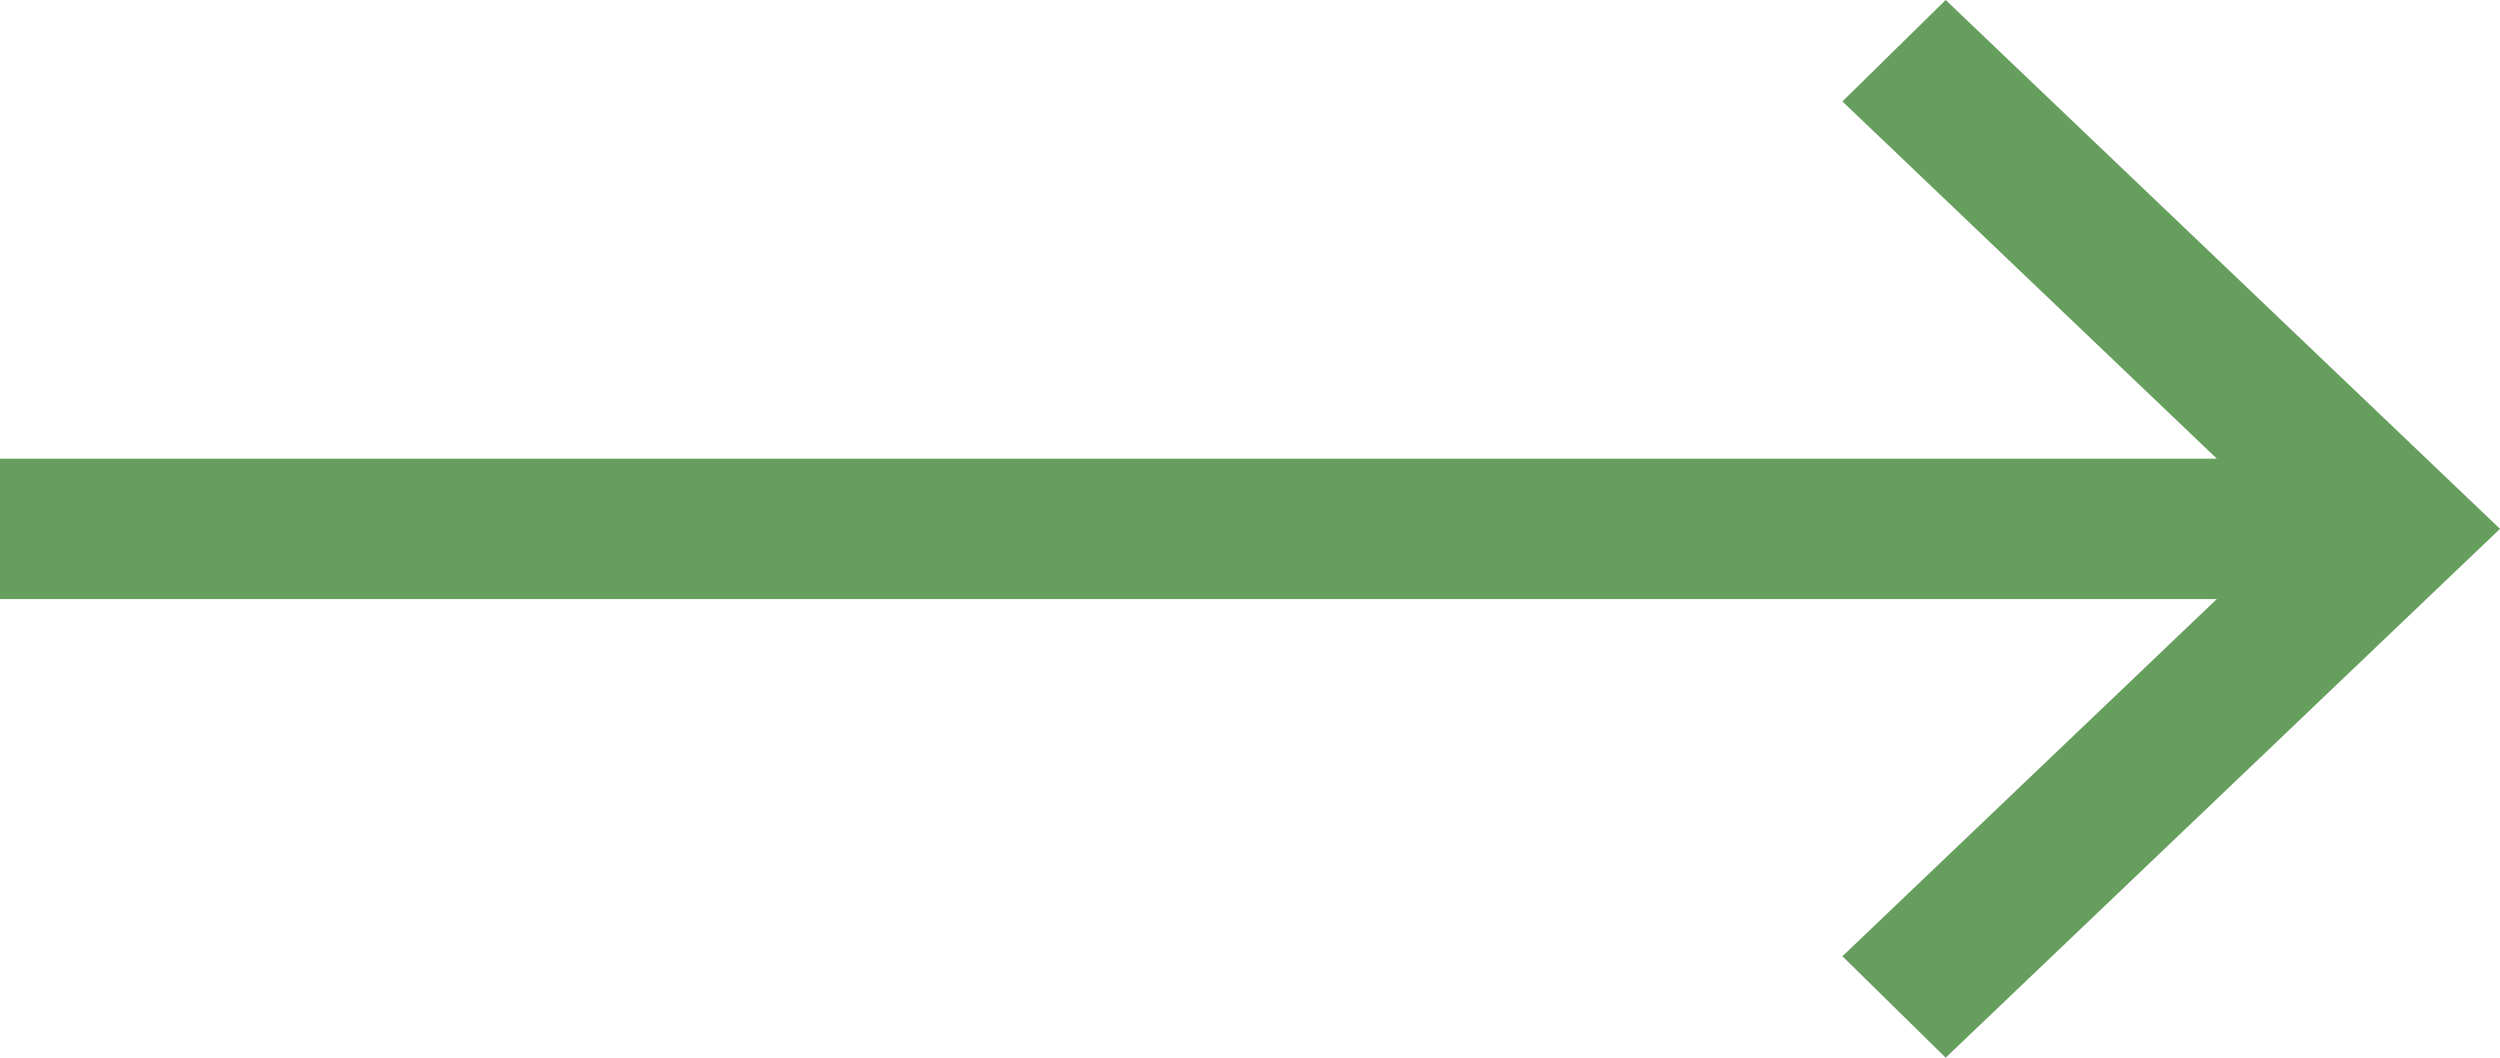 <svg width="26" height="11" viewBox="0 0 26 11" fill="none" xmlns="http://www.w3.org/2000/svg">
<path d="M20.235 11L19.161 9.945L23.055 6.23H0V4.77H23.055L19.161 1.055L20.235 0L26 5.5L20.235 11Z" fill="#669E5E"/>
</svg>
